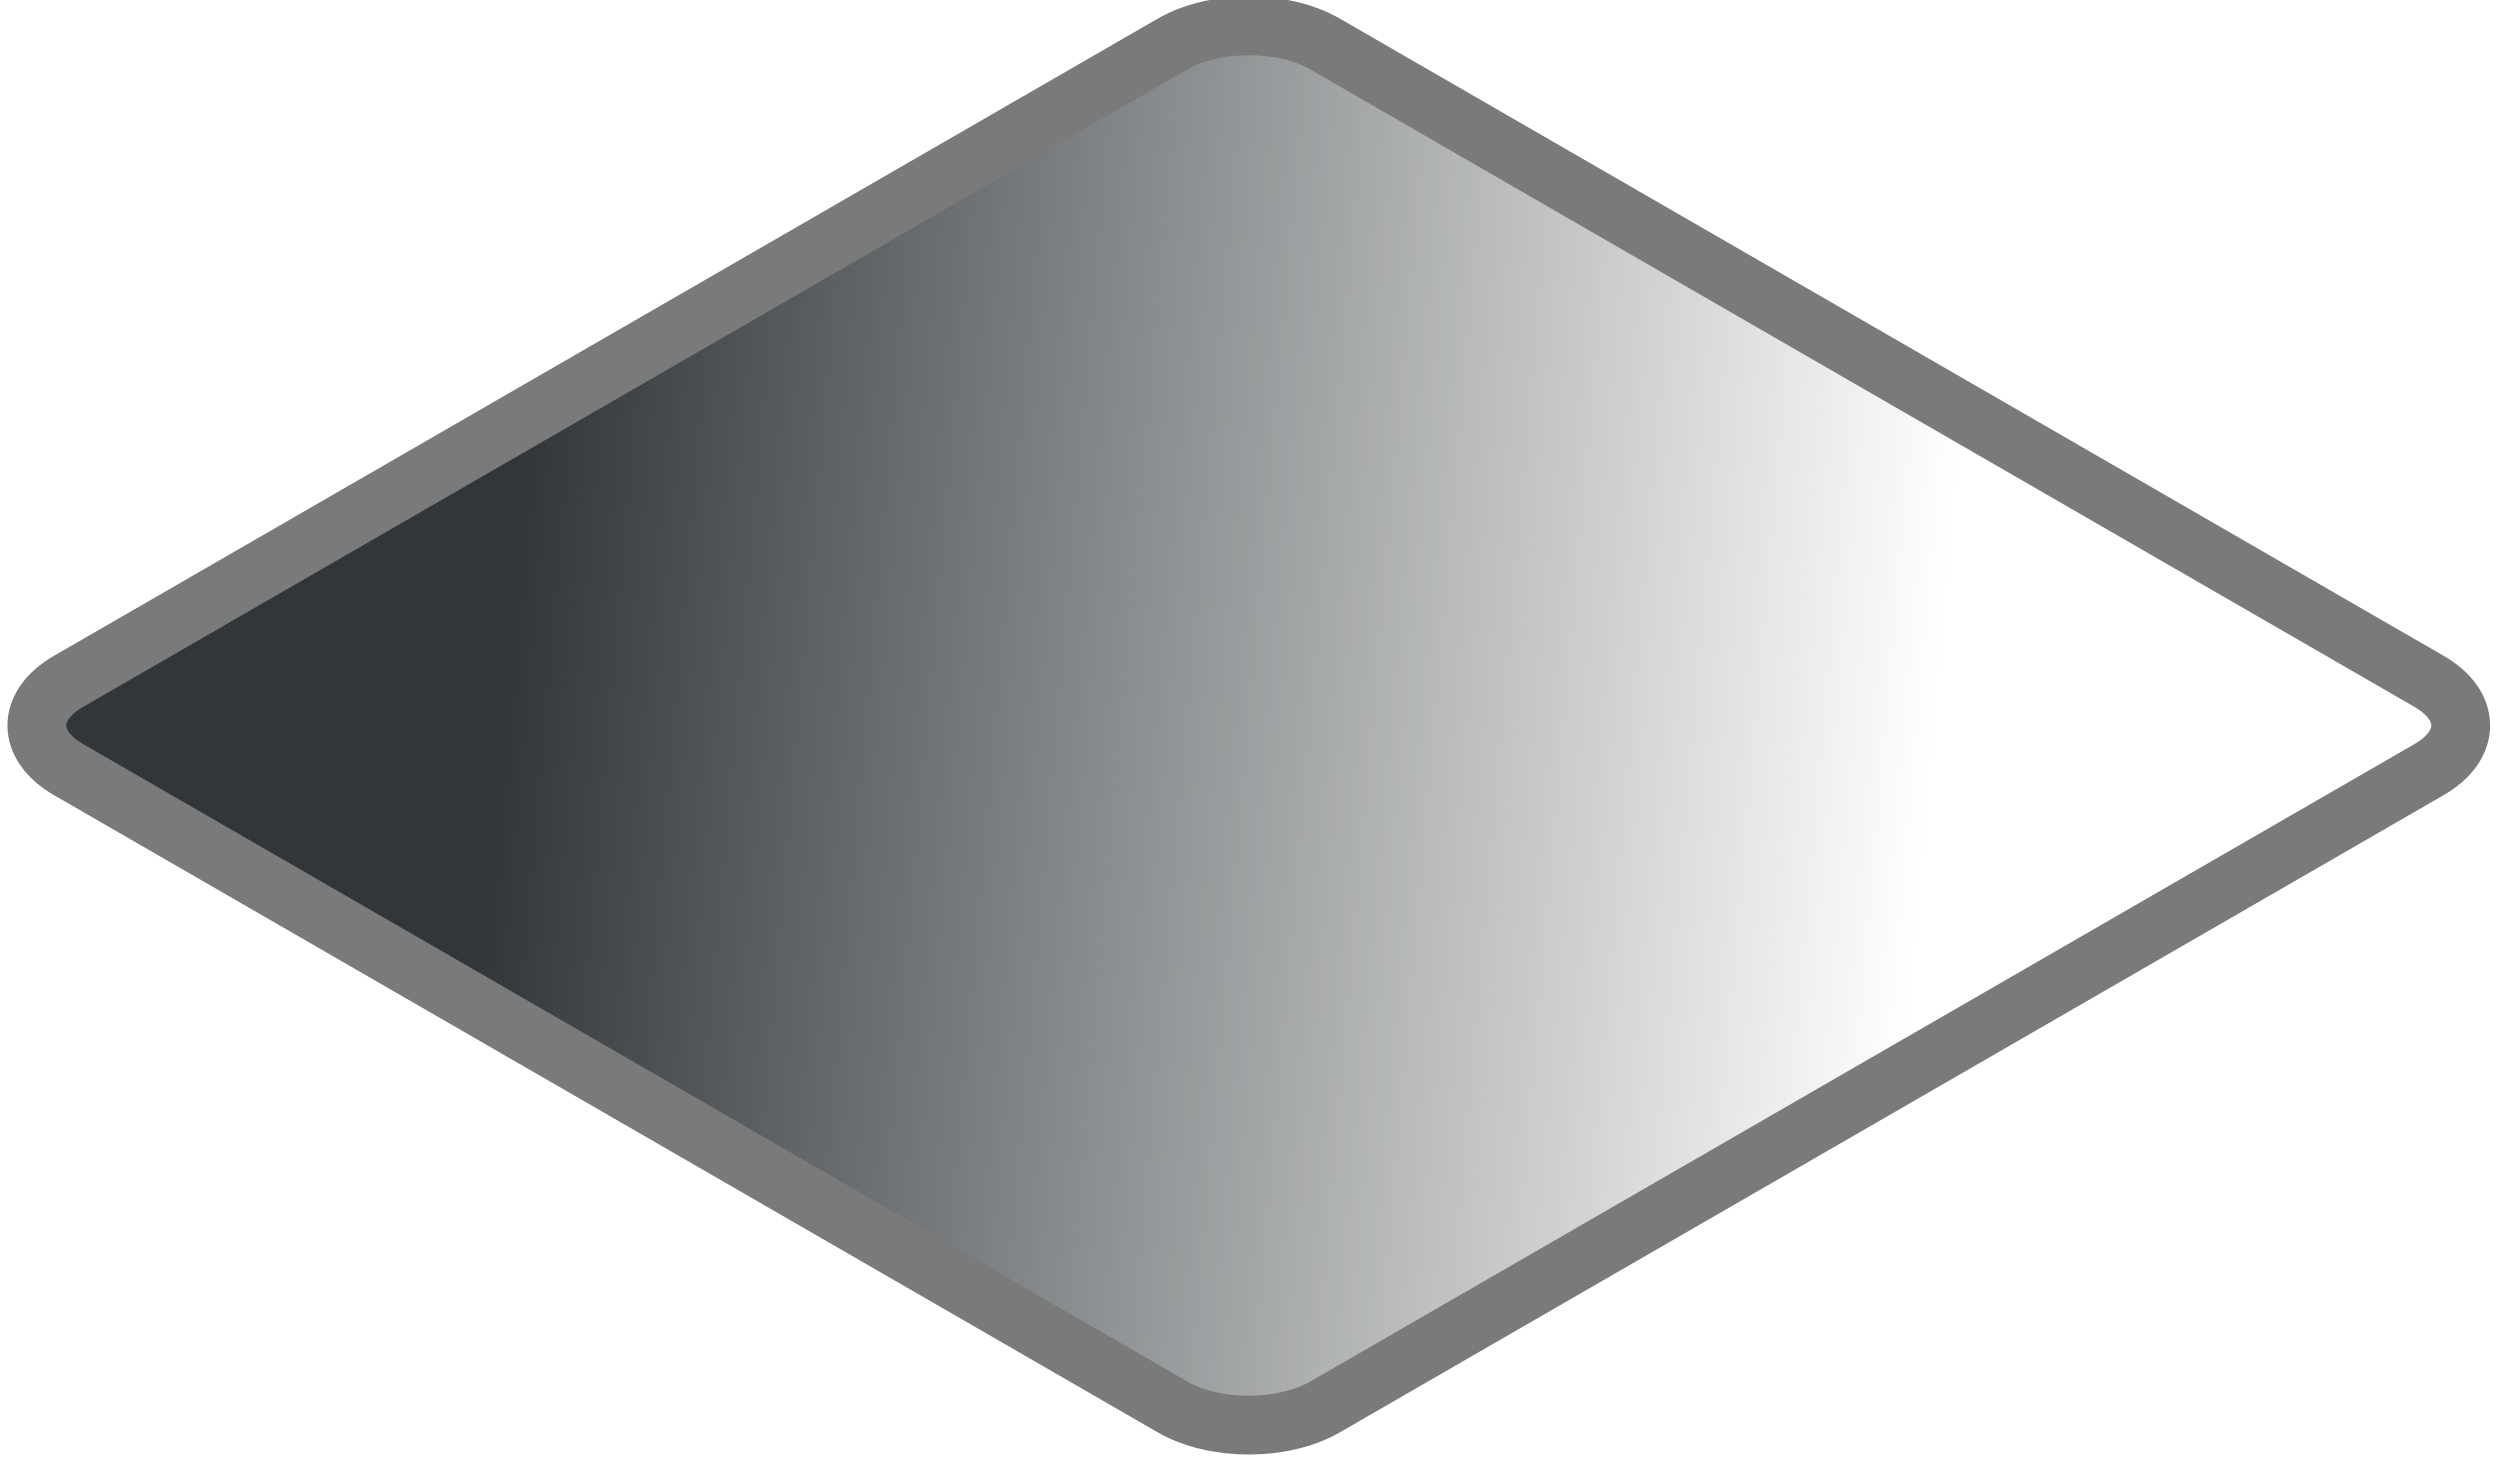 <svg width="85" height="50" viewBox="0 0 85 50" fill="none" xmlns="http://www.w3.org/2000/svg">
<path d="M45.057 1.5L82.588 23.166C84.023 23.995 84.023 25.338 82.588 26.166L45.057 47.833C43.622 48.661 41.296 48.661 39.861 47.833L2.33 26.166C0.895 25.338 0.895 23.995 2.33 23.166L39.861 1.5C41.296 0.671 43.622 0.671 45.057 1.5Z" fill="url(#paint0_linear_6002_1362)" stroke="#7A7A7A" stroke-width="2"/>
<defs>
<linearGradient id="paint0_linear_6002_1362" x1="18.255" y1="8.88" x2="66.808" y2="13.118" gradientUnits="userSpaceOnUse">
<stop stop-color="#303639"/>
<stop offset="1" stop-color="#303639" stop-opacity="0"/>
</linearGradient>
</defs>
</svg>
